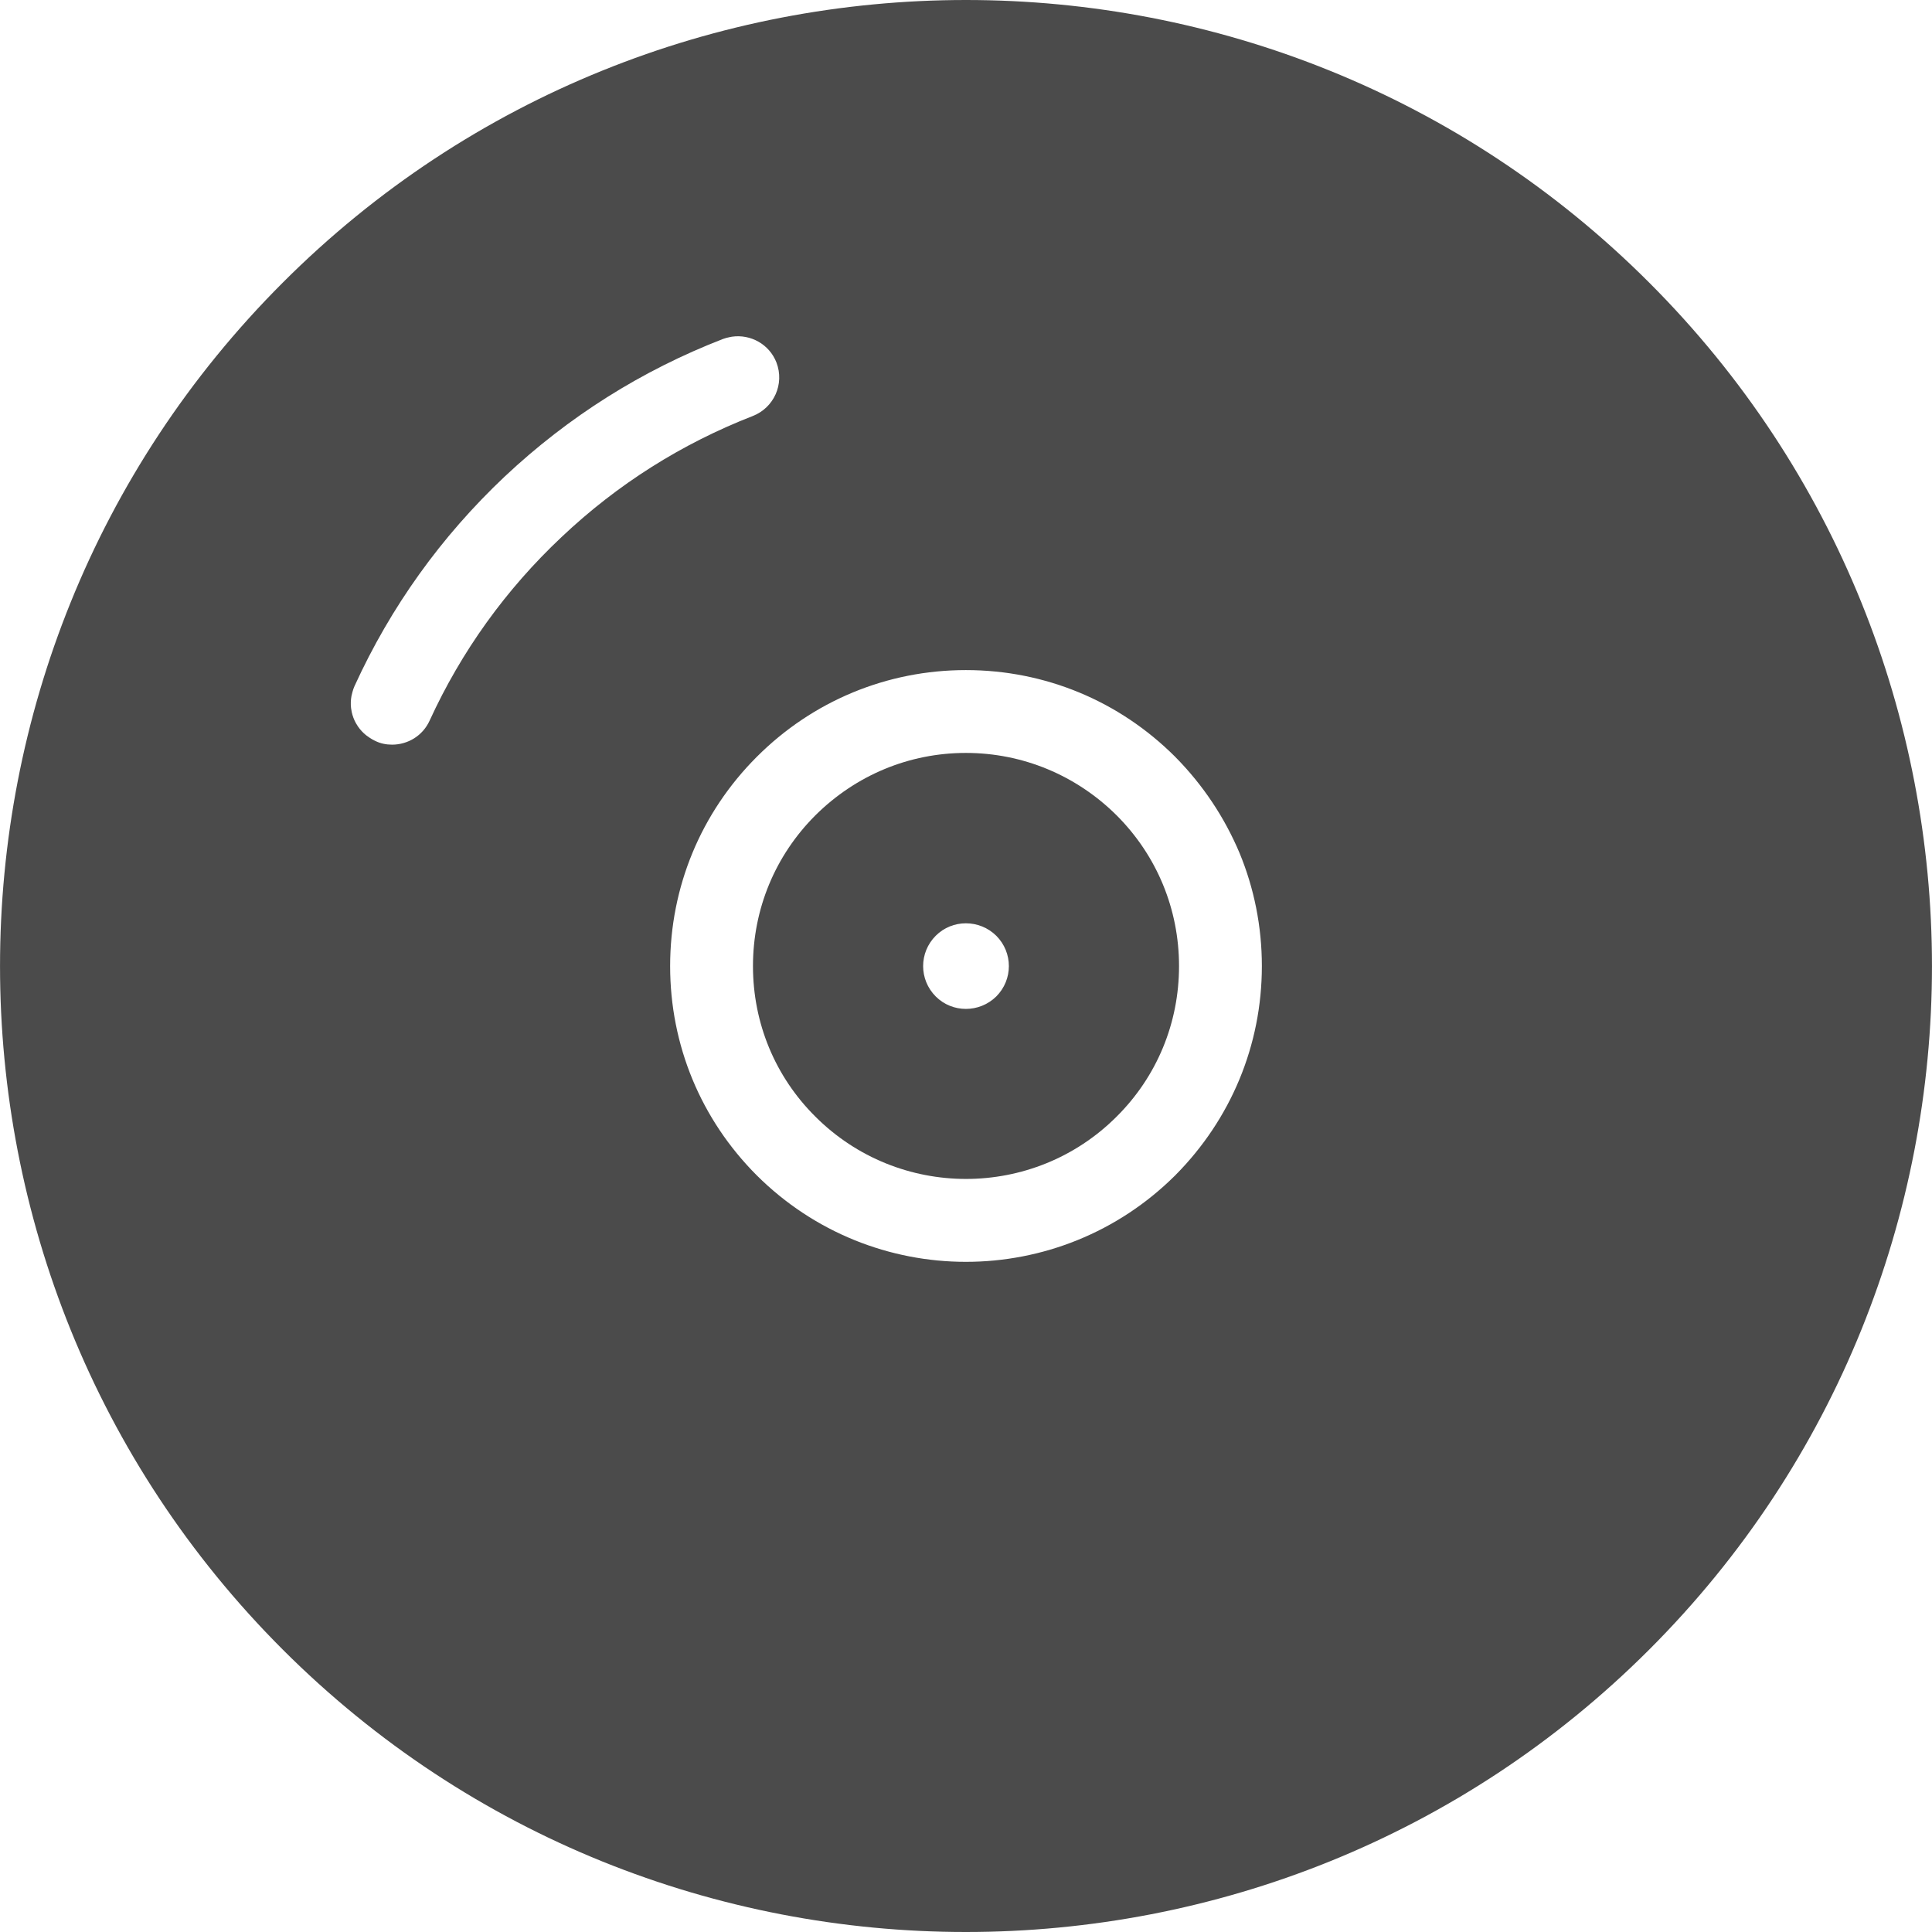 <!--?xml version="1.0" encoding="utf-8"?-->
<!-- Generator: Adobe Illustrator 24.0.1, SVG Export Plug-In . SVG Version: 6.00 Build 0)  -->
<svg version="1.1" id="_x31_0" xmlns="http://www.w3.org/2000/svg" xmlns:xlink="http://www.w3.org/1999/xlink" x="0px" y="0px" viewBox="0 0 512 512" style="width: 32px; height: 32px; opacity: 1;" xml:space="preserve">
<style type="text/css">
	.st0{fill:#374149;}
</style>
<g>
	<path class="st0" d="M255.966,199.533c-15.078,0-29.202,5.93-39.886,16.542c-10.683,10.683-16.535,24.878-16.535,39.952
		c0,15.078,5.852,29.273,16.535,39.886c22.03,22.023,57.81,22.023,79.837,0c10.683-10.613,16.539-24.808,16.539-39.886
		c0-15.074-5.856-29.269-16.539-39.952C285.234,205.462,271.039,199.533,255.966,199.533z M247.985,264.078
		c-4.461-4.465-4.461-11.636,0-16.101c4.39-4.39,11.562-4.39,16.031,0c4.461,4.465,4.461,11.636,0,16.101
		C259.547,268.468,252.375,268.468,247.985,264.078z" style="fill: rgb(75, 75, 75);"></path>
	<path class="st0" d="M437.077,74.916c-99.814-99.888-262.339-99.888-362.157,0c-99.884,99.883-99.884,262.339,0,362.227
		C124.829,487.048,190.397,512,255.966,512c65.634,0,131.202-24.952,181.111-74.857C536.965,337.255,536.965,174.799,437.077,74.916
		z M311.428,311.498c-15.292,15.222-35.342,22.902-55.462,22.902c-20.054,0-40.105-7.679-55.401-22.902
		c-14.851-14.859-22.972-34.542-22.972-55.471s8.121-40.612,22.972-55.467c14.785-14.781,34.467-22.979,55.401-22.979
		c20.999,0,40.686,8.198,55.462,22.979c7.394,7.465,13.102,16.102,17.05,25.464c3.883,9.367,5.93,19.539,5.93,30.003
		C334.408,276.956,326.213,296.639,311.428,311.498z M97.04,194.858c-0.843-0.672-1.566-1.454-2.164-2.317
		c-0.206-0.301-0.398-0.609-0.578-0.934c-0.504-0.922-0.875-1.91-1.094-2.937c-0.074-0.352-0.129-0.703-0.172-1.063
		c-0.118-1.05-0.082-2.121,0.117-3.187c0.066-0.347,0.153-0.687,0.254-1.027c0.152-0.527,0.305-1.054,0.546-1.566
		c9.586-21.003,22.976-39.662,39.808-55.541c16.902-15.879,36.295-28.101,57.806-36.441c0.59-0.23,1.187-0.375,1.785-0.496
		c0.207-0.043,0.41-0.09,0.622-0.121c4.937-0.719,9.906,1.992,11.793,6.831c2.195,5.711-0.661,12.004-6.293,14.199
		c-18.808,7.32-35.858,18.074-50.639,32.054c-14.781,13.902-26.562,30.296-34.98,48.662c-1.832,4.023-5.777,6.367-9.953,6.367
		c-1.534,0-3.074-0.293-4.534-1.027c-0.512-0.23-0.965-0.523-1.422-0.817C97.631,195.295,97.33,195.088,97.04,194.858z" style="fill: rgb(75, 75, 75);"></path>
</g>
</svg>
